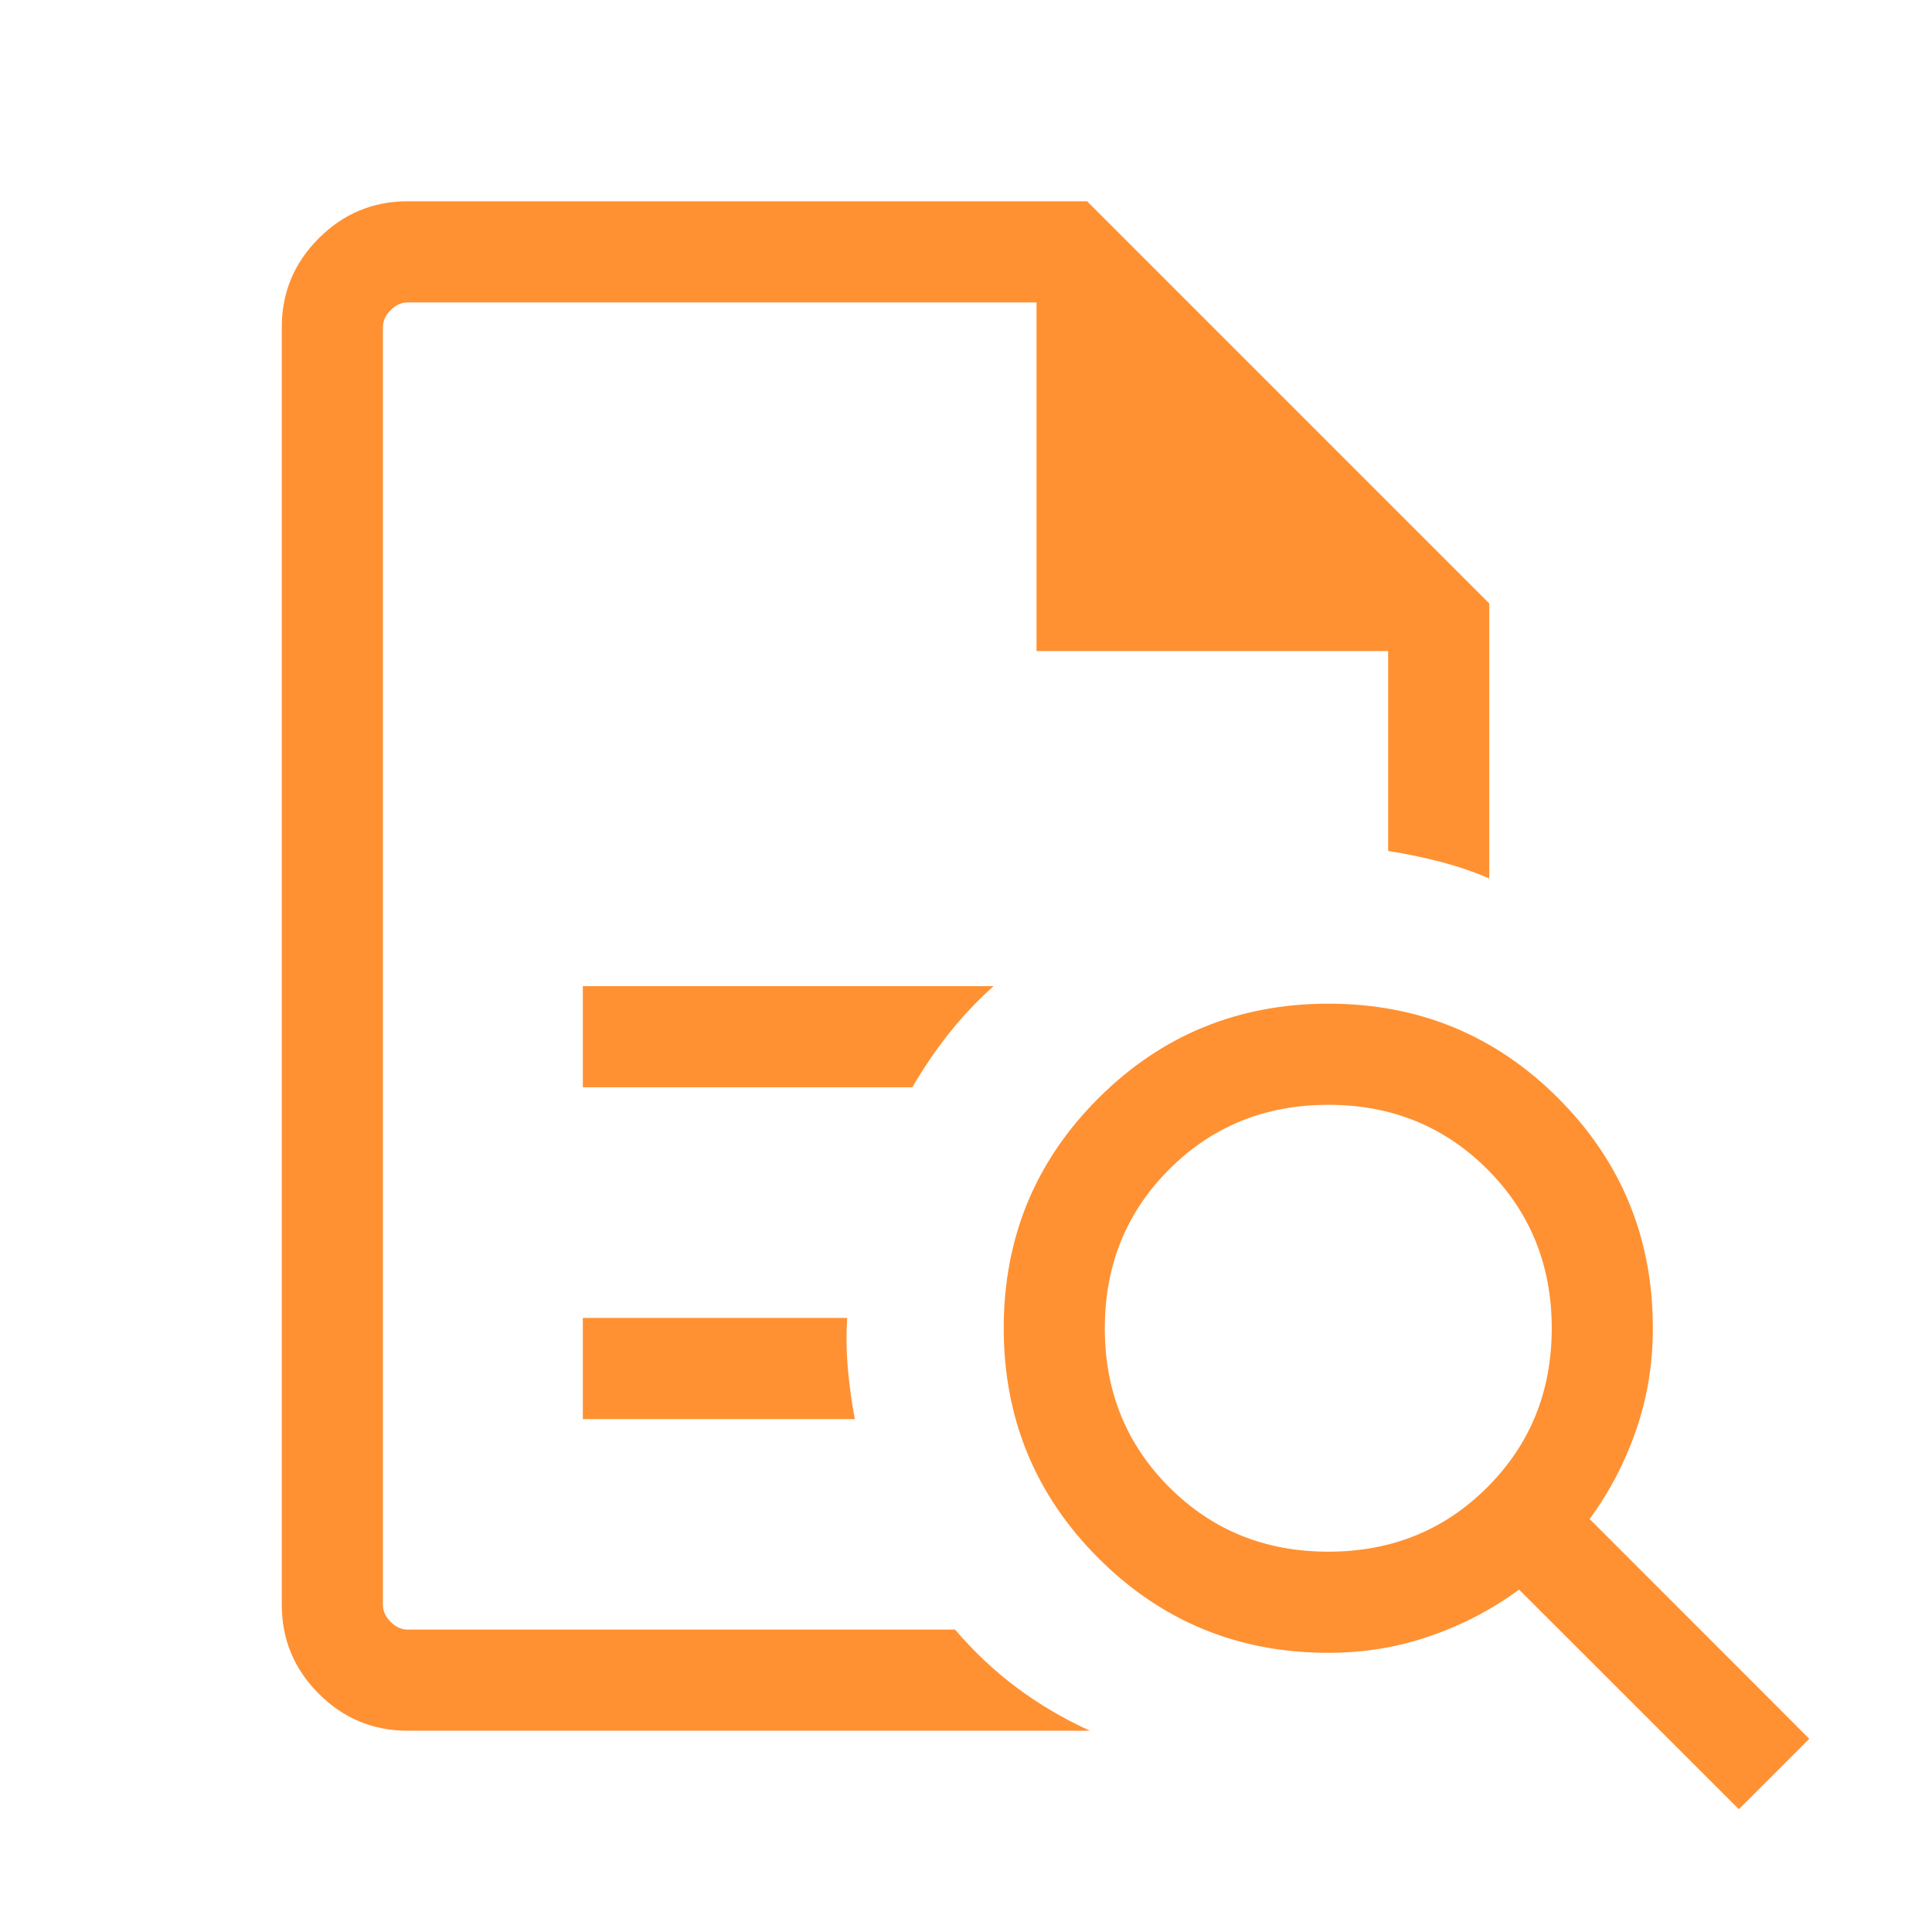 <svg width="40" height="40" viewBox="0 0 40 40" fill="none" xmlns="http://www.w3.org/2000/svg">
<path d="M7.928 6.261V17.619V17.532V33.739V6.261ZM12.067 22.511H18.889C19.119 22.115 19.371 21.743 19.647 21.396C19.923 21.049 20.23 20.722 20.57 20.417H12.067V22.511ZM12.067 29.381H17.699C17.633 29.035 17.585 28.686 17.554 28.333C17.523 27.981 17.518 27.632 17.541 27.286H12.067V29.381ZM8.441 35.833C7.725 35.833 7.111 35.578 6.6 35.067C6.089 34.556 5.834 33.943 5.834 33.226V6.774C5.834 6.057 6.089 5.444 6.6 4.933C7.111 4.422 7.725 4.167 8.441 4.167H22.507L30.834 12.494V18.187C30.506 18.047 30.165 17.932 29.813 17.84C29.46 17.749 29.102 17.675 28.74 17.619V13.479H21.46V6.261H8.441C8.313 6.261 8.195 6.314 8.088 6.421C7.981 6.528 7.928 6.646 7.928 6.774V33.226C7.928 33.355 7.981 33.472 8.088 33.579C8.195 33.686 8.313 33.739 8.441 33.739H19.774C20.161 34.194 20.587 34.594 21.051 34.941C21.515 35.287 22.02 35.585 22.566 35.833H8.441ZM27.501 32.126C28.806 32.126 29.904 31.682 30.793 30.792C31.682 29.903 32.127 28.806 32.127 27.5C32.127 26.195 31.682 25.097 30.793 24.208C29.904 23.319 28.806 22.874 27.501 22.874C26.195 22.874 25.098 23.319 24.209 24.208C23.319 25.097 22.874 26.195 22.874 27.5C22.874 28.806 23.319 29.903 24.209 30.792C25.098 31.682 26.195 32.126 27.501 32.126ZM36.001 37.458L31.451 32.911C30.891 33.322 30.277 33.642 29.609 33.873C28.942 34.105 28.239 34.22 27.501 34.22C25.634 34.22 24.047 33.566 22.741 32.259C21.434 30.952 20.781 29.364 20.781 27.496C20.781 25.629 21.434 24.042 22.742 22.737C24.049 21.432 25.637 20.78 27.504 20.78C29.372 20.78 30.959 21.433 32.264 22.74C33.568 24.047 34.221 25.633 34.221 27.5C34.221 28.238 34.105 28.941 33.874 29.609C33.643 30.276 33.322 30.89 32.912 31.45L37.459 36L36.001 37.458Z" fill="#FF9132"/>
</svg>

